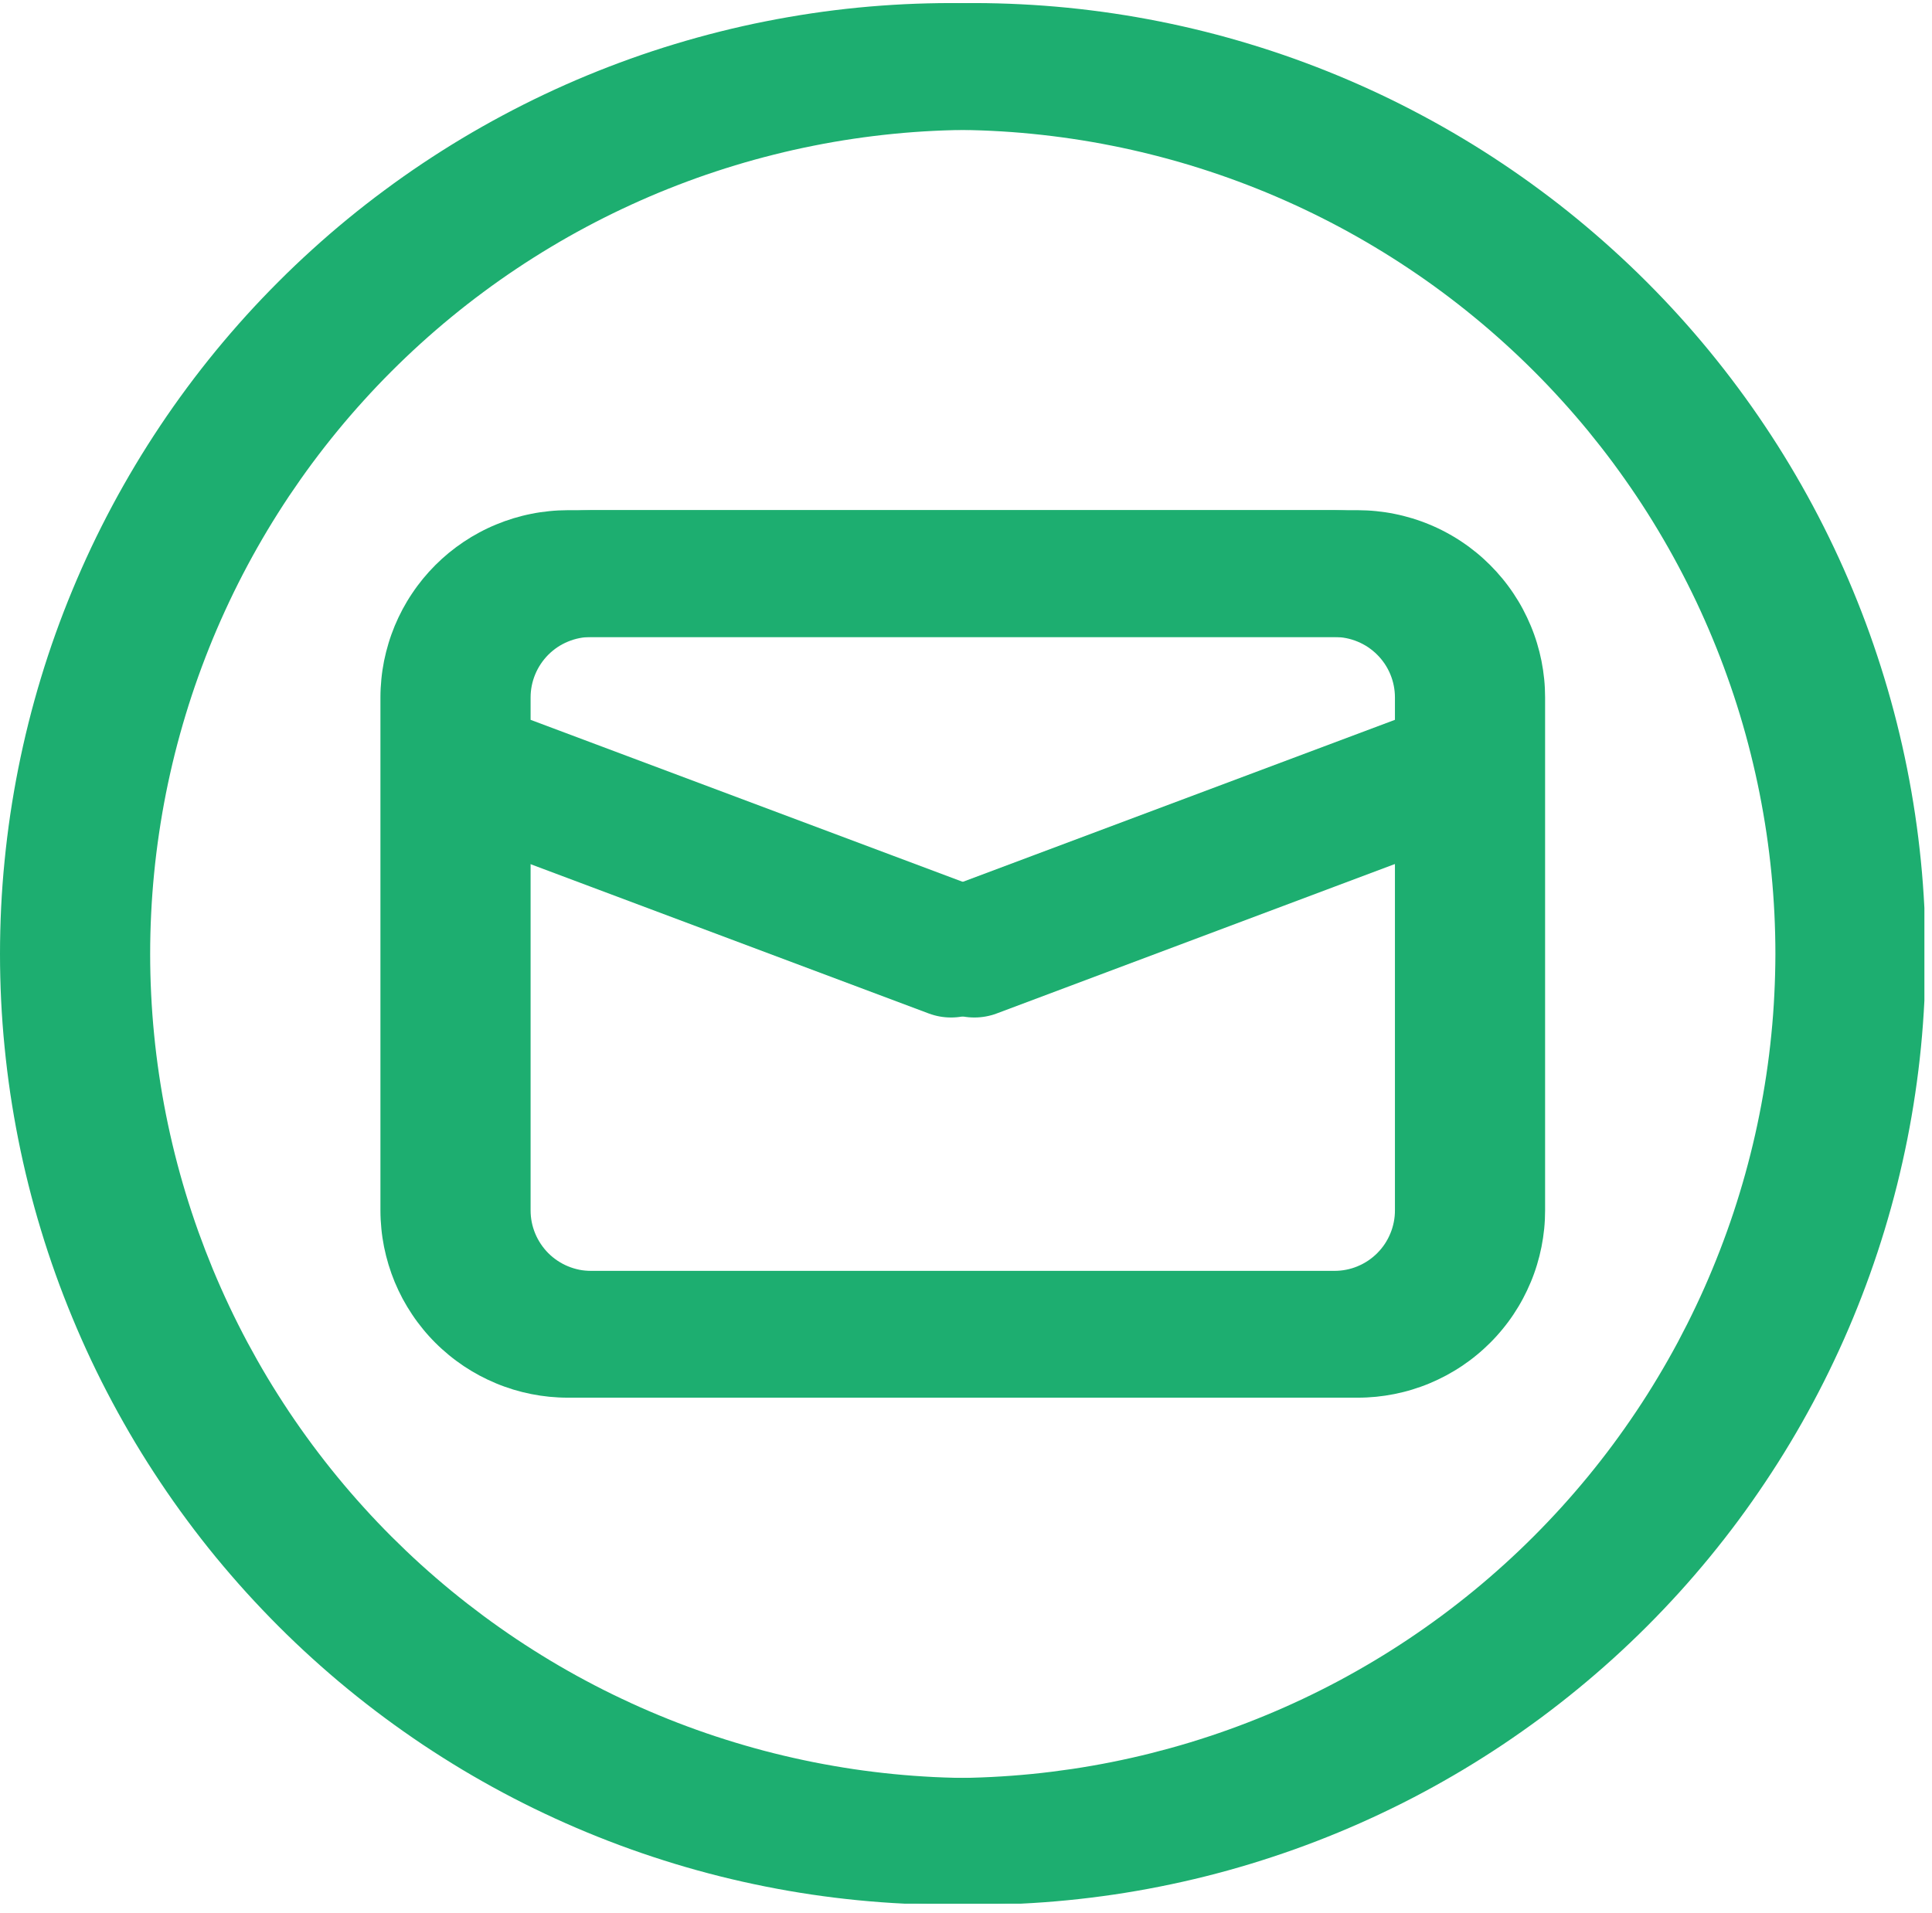 <svg xmlns="http://www.w3.org/2000/svg" xmlns:xlink="http://www.w3.org/1999/xlink" width="311" zoomAndPan="magnify" viewBox="0 0 233.25 231" height="308" preserveAspectRatio="xMidYMid meet" version="1.0"><defs><clipPath id="0b83cfd2e1"><path d="M 2.82 0.371 L 232.332 0.371 L 232.332 229.883 L 2.82 229.883 Z M 2.82 0.371 " clip-rule="nonzero"/></clipPath><clipPath id="24211789a6"><path d="M 0 0.371 L 229.512 0.371 L 229.512 229.883 L 0 229.883 Z M 0 0.371 " clip-rule="nonzero"/></clipPath></defs><path fill="#1dae70" d="M 163.926 61.609 L 71.363 61.609 C 70.621 61.613 69.883 61.648 69.145 61.723 C 68.41 61.797 67.68 61.902 66.953 62.051 C 66.227 62.195 65.508 62.375 64.801 62.59 C 64.094 62.805 63.395 63.055 62.711 63.34 C 62.027 63.621 61.359 63.938 60.707 64.289 C 60.055 64.637 59.418 65.016 58.805 65.43 C 58.188 65.84 57.594 66.281 57.023 66.75 C 56.449 67.219 55.902 67.719 55.379 68.242 C 54.855 68.766 54.359 69.312 53.891 69.883 C 53.418 70.457 52.98 71.051 52.566 71.668 C 52.156 72.281 51.773 72.914 51.426 73.57 C 51.078 74.223 50.762 74.891 50.477 75.574 C 50.191 76.258 49.941 76.953 49.727 77.664 C 49.512 78.371 49.332 79.086 49.188 79.812 C 49.043 80.539 48.934 81.27 48.859 82.008 C 48.785 82.746 48.75 83.484 48.75 84.223 L 48.75 146.168 C 48.75 146.91 48.785 147.648 48.859 148.383 C 48.934 149.121 49.043 149.852 49.188 150.578 C 49.332 151.305 49.512 152.023 49.727 152.73 C 49.941 153.438 50.191 154.137 50.477 154.82 C 50.762 155.504 51.078 156.172 51.426 156.824 C 51.773 157.477 52.156 158.109 52.566 158.727 C 52.98 159.344 53.418 159.938 53.891 160.508 C 54.359 161.082 54.855 161.629 55.379 162.152 C 55.902 162.676 56.449 163.172 57.023 163.641 C 57.594 164.113 58.188 164.551 58.805 164.965 C 59.418 165.375 60.055 165.754 60.707 166.105 C 61.359 166.453 62.027 166.77 62.711 167.055 C 63.395 167.34 64.094 167.586 64.801 167.805 C 65.508 168.02 66.227 168.199 66.953 168.344 C 67.68 168.488 68.41 168.598 69.145 168.672 C 69.883 168.742 70.621 168.781 71.363 168.781 L 163.926 168.781 C 164.668 168.781 165.406 168.742 166.145 168.672 C 166.879 168.598 167.609 168.488 168.336 168.344 C 169.062 168.199 169.781 168.02 170.488 167.805 C 171.199 167.586 171.895 167.34 172.578 167.055 C 173.262 166.77 173.93 166.453 174.582 166.105 C 175.234 165.754 175.871 165.375 176.484 164.965 C 177.102 164.551 177.695 164.113 178.266 163.641 C 178.84 163.172 179.387 162.676 179.91 162.152 C 180.434 161.629 180.93 161.082 181.398 160.508 C 181.871 159.938 182.312 159.344 182.723 158.727 C 183.133 158.109 183.516 157.477 183.863 156.824 C 184.211 156.172 184.527 155.504 184.812 154.82 C 185.098 154.137 185.348 153.438 185.562 152.73 C 185.777 152.023 185.957 151.305 186.102 150.578 C 186.246 149.852 186.355 149.121 186.43 148.383 C 186.504 147.648 186.539 146.91 186.539 146.168 L 186.539 84.223 C 186.539 83.484 186.504 82.746 186.43 82.008 C 186.355 81.27 186.246 80.539 186.102 79.812 C 185.957 79.086 185.777 78.371 185.562 77.664 C 185.348 76.953 185.098 76.258 184.812 75.574 C 184.527 74.891 184.211 74.223 183.863 73.57 C 183.516 72.914 183.133 72.281 182.723 71.668 C 182.312 71.051 181.871 70.457 181.398 69.883 C 180.93 69.312 180.434 68.766 179.91 68.242 C 179.387 67.719 178.84 67.219 178.266 66.75 C 177.695 66.281 177.102 65.84 176.484 65.43 C 175.871 65.016 175.234 64.637 174.582 64.289 C 173.93 63.938 173.262 63.621 172.578 63.34 C 171.895 63.055 171.199 62.805 170.488 62.59 C 169.781 62.375 169.062 62.195 168.336 62.051 C 167.609 61.902 166.879 61.797 166.145 61.723 C 165.406 61.648 164.668 61.613 163.926 61.609 Z M 71.363 76.922 L 163.926 76.922 C 164.406 76.922 164.883 76.969 165.352 77.062 C 165.82 77.156 166.277 77.297 166.723 77.48 C 167.164 77.664 167.586 77.887 167.984 78.152 C 168.383 78.422 168.75 78.723 169.09 79.062 C 169.43 79.402 169.73 79.77 169.996 80.168 C 170.262 80.566 170.488 80.988 170.672 81.43 C 170.855 81.875 170.996 82.328 171.09 82.801 C 171.184 83.27 171.23 83.746 171.23 84.223 L 171.23 86.926 L 117.645 107.02 L 64.059 86.926 L 64.059 84.223 C 64.059 83.746 64.105 83.27 64.199 82.801 C 64.293 82.328 64.434 81.875 64.617 81.43 C 64.801 80.988 65.027 80.566 65.293 80.168 C 65.559 79.77 65.863 79.402 66.199 79.062 C 66.539 78.723 66.906 78.422 67.305 78.152 C 67.707 77.887 68.125 77.664 68.57 77.48 C 69.012 77.297 69.469 77.156 69.938 77.062 C 70.406 76.969 70.883 76.922 71.363 76.922 Z M 163.926 153.473 L 71.363 153.473 C 70.883 153.473 70.406 153.426 69.938 153.332 C 69.469 153.234 69.012 153.098 68.57 152.914 C 68.125 152.73 67.707 152.504 67.305 152.238 C 66.906 151.973 66.539 151.668 66.199 151.332 C 65.863 150.992 65.559 150.621 65.293 150.223 C 65.027 149.824 64.801 149.406 64.617 148.961 C 64.434 148.52 64.293 148.062 64.199 147.594 C 64.105 147.121 64.059 146.648 64.059 146.168 L 64.059 103.301 L 114.957 122.391 C 115.82 122.711 116.715 122.871 117.637 122.871 C 118.559 122.871 119.453 122.711 120.316 122.391 L 171.23 103.277 L 171.23 146.145 C 171.23 146.625 171.184 147.102 171.094 147.574 C 171 148.043 170.863 148.504 170.68 148.945 C 170.496 149.391 170.27 149.812 170.004 150.211 C 169.738 150.613 169.438 150.98 169.098 151.324 C 168.758 151.664 168.391 151.965 167.988 152.234 C 167.59 152.5 167.168 152.727 166.727 152.91 C 166.281 153.098 165.824 153.234 165.355 153.328 C 164.883 153.422 164.406 153.473 163.926 153.473 Z M 163.926 153.473 " fill-opacity="1" fill-rule="nonzero"/><g clip-path="url(#0b83cfd2e1)"><path fill="#1dae70" d="M 117.645 0.371 C 115.766 0.371 113.887 0.418 112.012 0.508 C 110.133 0.602 108.262 0.738 106.391 0.922 C 104.52 1.105 102.656 1.336 100.797 1.613 C 98.938 1.891 97.086 2.211 95.242 2.578 C 93.398 2.941 91.566 3.355 89.746 3.812 C 87.922 4.27 86.109 4.77 84.312 5.316 C 82.516 5.859 80.73 6.449 78.961 7.082 C 77.191 7.715 75.438 8.391 73.703 9.109 C 71.965 9.828 70.25 10.59 68.551 11.395 C 66.852 12.199 65.172 13.043 63.516 13.93 C 61.859 14.816 60.223 15.742 58.613 16.707 C 57 17.672 55.414 18.68 53.852 19.723 C 52.289 20.766 50.754 21.848 49.242 22.969 C 47.734 24.086 46.254 25.242 44.801 26.434 C 43.348 27.625 41.926 28.855 40.531 30.117 C 39.141 31.379 37.777 32.672 36.449 34.004 C 35.121 35.332 33.824 36.691 32.562 38.082 C 31.301 39.477 30.074 40.898 28.883 42.352 C 27.691 43.805 26.535 45.285 25.414 46.793 C 24.297 48.305 23.215 49.84 22.172 51.402 C 21.125 52.965 20.121 54.551 19.156 56.164 C 18.188 57.777 17.262 59.41 16.379 61.066 C 15.492 62.727 14.648 64.402 13.844 66.102 C 13.039 67.801 12.277 69.52 11.559 71.254 C 10.84 72.992 10.164 74.742 9.531 76.512 C 8.898 78.281 8.309 80.066 7.762 81.863 C 7.219 83.664 6.715 85.473 6.262 87.297 C 5.805 89.117 5.391 90.953 5.023 92.793 C 4.66 94.637 4.336 96.488 4.062 98.348 C 3.785 100.207 3.555 102.07 3.371 103.941 C 3.188 105.812 3.051 107.684 2.957 109.562 C 2.863 111.438 2.82 113.316 2.82 115.195 C 2.82 117.074 2.863 118.953 2.957 120.832 C 3.051 122.707 3.188 124.582 3.371 126.453 C 3.555 128.32 3.785 130.188 4.062 132.043 C 4.336 133.902 4.66 135.754 5.023 137.598 C 5.391 139.441 5.805 141.273 6.262 143.098 C 6.715 144.918 7.219 146.73 7.762 148.527 C 8.309 150.328 8.898 152.109 9.531 153.879 C 10.164 155.648 10.84 157.402 11.559 159.137 C 12.277 160.875 13.039 162.594 13.844 164.289 C 14.648 165.988 15.492 167.668 16.379 169.324 C 17.262 170.98 18.188 172.617 19.156 174.23 C 20.121 175.84 21.125 177.426 22.172 178.988 C 23.215 180.551 24.297 182.09 25.414 183.598 C 26.535 185.109 27.691 186.59 28.883 188.043 C 30.074 189.492 31.301 190.918 32.562 192.309 C 33.824 193.699 35.121 195.062 36.449 196.391 C 37.777 197.719 39.141 199.016 40.531 200.277 C 41.926 201.539 43.348 202.766 44.801 203.957 C 46.254 205.148 47.734 206.305 49.242 207.426 C 50.754 208.543 52.289 209.625 53.852 210.672 C 55.414 211.715 57 212.719 58.613 213.688 C 60.223 214.652 61.859 215.578 63.516 216.465 C 65.172 217.352 66.852 218.195 68.551 218.996 C 70.25 219.801 71.965 220.562 73.703 221.281 C 75.438 222 77.191 222.676 78.961 223.309 C 80.73 223.941 82.516 224.531 84.312 225.078 C 86.109 225.625 87.922 226.125 89.746 226.582 C 91.566 227.039 93.398 227.449 95.242 227.816 C 97.086 228.184 98.938 228.504 100.797 228.781 C 102.656 229.055 104.52 229.285 106.391 229.469 C 108.262 229.652 110.133 229.793 112.012 229.883 C 113.887 229.977 115.766 230.023 117.645 230.023 C 119.523 230.023 121.402 229.977 123.277 229.883 C 125.156 229.793 127.031 229.652 128.898 229.469 C 130.77 229.285 132.633 229.055 134.492 228.781 C 136.352 228.504 138.203 228.184 140.047 227.816 C 141.891 227.449 143.723 227.039 145.547 226.582 C 147.367 226.125 149.18 225.625 150.977 225.078 C 152.773 224.531 154.559 223.941 156.328 223.309 C 158.098 222.676 159.852 222 161.586 221.281 C 163.324 220.562 165.039 219.801 166.738 218.996 C 168.438 218.195 170.117 217.352 171.773 216.465 C 173.43 215.578 175.066 214.652 176.676 213.688 C 178.289 212.719 179.875 211.715 181.438 210.672 C 183 209.625 184.535 208.543 186.047 207.426 C 187.555 206.305 189.035 205.148 190.488 203.957 C 191.941 202.766 193.363 201.539 194.758 200.277 C 196.148 199.016 197.512 197.719 198.84 196.391 C 200.168 195.062 201.465 193.699 202.727 192.309 C 203.988 190.918 205.215 189.492 206.406 188.043 C 207.598 186.59 208.754 185.109 209.875 183.598 C 210.992 182.09 212.074 180.551 213.117 178.988 C 214.164 177.426 215.168 175.84 216.133 174.23 C 217.102 172.617 218.027 170.98 218.914 169.324 C 219.797 167.668 220.645 165.988 221.445 164.289 C 222.25 162.594 223.012 160.875 223.73 159.137 C 224.449 157.402 225.125 155.648 225.758 153.879 C 226.391 152.109 226.98 150.328 227.527 148.527 C 228.07 146.73 228.574 144.918 229.031 143.098 C 229.484 141.273 229.898 139.441 230.266 137.598 C 230.633 135.754 230.953 133.902 231.227 132.043 C 231.504 130.188 231.734 128.32 231.918 126.453 C 232.102 124.582 232.238 122.707 232.332 120.832 C 232.426 118.953 232.473 117.074 232.473 115.195 C 232.469 113.316 232.422 111.441 232.328 109.562 C 232.23 107.688 232.094 105.816 231.906 103.945 C 231.719 102.074 231.488 100.211 231.211 98.355 C 230.934 96.496 230.609 94.645 230.242 92.805 C 229.875 90.961 229.461 89.129 229.004 87.309 C 228.547 85.484 228.043 83.676 227.496 81.879 C 226.949 80.082 226.359 78.297 225.727 76.531 C 225.094 74.762 224.414 73.008 223.695 71.273 C 222.977 69.539 222.215 67.824 221.41 66.125 C 220.605 64.426 219.762 62.75 218.875 61.094 C 217.988 59.438 217.062 57.805 216.094 56.191 C 215.129 54.582 214.125 52.996 213.078 51.434 C 212.035 49.871 210.953 48.336 209.832 46.828 C 208.715 45.32 207.559 43.84 206.367 42.387 C 205.176 40.934 203.949 39.512 202.688 38.121 C 201.426 36.73 200.129 35.367 198.801 34.039 C 197.473 32.711 196.113 31.418 194.719 30.156 C 193.328 28.895 191.906 27.668 190.453 26.473 C 189.004 25.281 187.523 24.125 186.012 23.008 C 184.504 21.887 182.969 20.805 181.406 19.762 C 179.848 18.719 178.262 17.711 176.648 16.746 C 175.039 15.781 173.402 14.852 171.746 13.969 C 170.09 13.082 168.414 12.234 166.715 11.43 C 165.02 10.629 163.301 9.867 161.566 9.145 C 159.832 8.426 158.078 7.75 156.312 7.113 C 154.543 6.48 152.762 5.891 150.961 5.344 C 149.164 4.797 147.355 4.293 145.535 3.836 C 143.711 3.379 141.879 2.965 140.039 2.598 C 138.195 2.23 136.344 1.906 134.488 1.629 C 132.629 1.352 130.766 1.121 128.895 0.934 C 127.027 0.75 125.152 0.609 123.277 0.516 C 121.402 0.422 119.523 0.371 117.645 0.371 Z M 117.645 214.711 C 116.016 214.711 114.387 214.672 112.762 214.594 C 111.137 214.512 109.512 214.395 107.891 214.234 C 106.27 214.074 104.652 213.875 103.043 213.637 C 101.43 213.395 99.828 213.117 98.23 212.801 C 96.633 212.48 95.043 212.125 93.465 211.73 C 91.883 211.336 90.316 210.898 88.758 210.426 C 87.199 209.953 85.652 209.445 84.117 208.895 C 82.586 208.348 81.066 207.762 79.562 207.137 C 78.059 206.516 76.57 205.855 75.098 205.156 C 73.625 204.461 72.168 203.73 70.734 202.961 C 69.297 202.195 67.879 201.391 66.484 200.555 C 65.086 199.715 63.711 198.844 62.355 197.941 C 61.004 197.035 59.672 196.098 58.363 195.129 C 57.055 194.156 55.77 193.156 54.512 192.125 C 53.254 191.09 52.02 190.027 50.812 188.934 C 49.605 187.84 48.43 186.715 47.277 185.566 C 46.125 184.414 45 183.234 43.91 182.027 C 42.816 180.82 41.75 179.586 40.719 178.328 C 39.684 177.07 38.684 175.785 37.711 174.477 C 36.742 173.168 35.805 171.84 34.898 170.484 C 33.996 169.129 33.125 167.754 32.285 166.359 C 31.449 164.961 30.648 163.543 29.879 162.109 C 29.113 160.672 28.379 159.219 27.684 157.746 C 26.988 156.273 26.328 154.785 25.703 153.281 C 25.082 151.773 24.496 150.254 23.945 148.723 C 23.398 147.188 22.887 145.645 22.414 144.086 C 21.941 142.527 21.508 140.957 21.109 139.375 C 20.715 137.797 20.359 136.207 20.039 134.609 C 19.723 133.012 19.445 131.41 19.207 129.797 C 18.969 128.188 18.766 126.57 18.609 124.949 C 18.449 123.328 18.328 121.707 18.25 120.078 C 18.168 118.453 18.129 116.824 18.129 115.195 C 18.129 113.566 18.168 111.941 18.25 110.312 C 18.328 108.688 18.449 107.062 18.609 105.441 C 18.766 103.82 18.969 102.207 19.207 100.594 C 19.445 98.984 19.723 97.379 20.039 95.781 C 20.359 94.184 20.715 92.598 21.109 91.016 C 21.508 89.438 21.941 87.867 22.414 86.309 C 22.887 84.75 23.398 83.203 23.945 81.672 C 24.496 80.137 25.082 78.617 25.703 77.113 C 26.328 75.609 26.988 74.121 27.684 72.648 C 28.379 71.176 29.113 69.723 29.879 68.285 C 30.648 66.848 31.449 65.434 32.285 64.035 C 33.125 62.637 33.996 61.262 34.898 59.906 C 35.805 58.555 36.742 57.223 37.711 55.914 C 38.684 54.605 39.684 53.324 40.719 52.062 C 41.75 50.805 42.816 49.57 43.91 48.367 C 45 47.16 46.125 45.98 47.277 44.828 C 48.43 43.676 49.605 42.555 50.812 41.461 C 52.02 40.367 53.254 39.301 54.512 38.27 C 55.77 37.234 57.055 36.234 58.363 35.266 C 59.672 34.293 61.004 33.355 62.355 32.453 C 63.711 31.547 65.086 30.676 66.484 29.84 C 67.879 29 69.297 28.199 70.734 27.43 C 72.168 26.664 73.625 25.93 75.098 25.234 C 76.57 24.539 78.059 23.879 79.562 23.254 C 81.066 22.633 82.586 22.047 84.117 21.496 C 85.652 20.949 87.199 20.438 88.758 19.965 C 90.316 19.492 91.883 19.059 93.465 18.664 C 95.043 18.266 96.633 17.91 98.23 17.594 C 99.828 17.273 101.43 16.996 103.043 16.758 C 104.652 16.52 106.27 16.32 107.891 16.16 C 109.512 16 111.137 15.879 112.762 15.801 C 114.387 15.719 116.016 15.68 117.645 15.68 C 119.273 15.68 120.902 15.719 122.527 15.801 C 124.156 15.879 125.777 16 127.398 16.16 C 129.02 16.32 130.637 16.52 132.246 16.758 C 133.859 16.996 135.461 17.273 137.059 17.594 C 138.656 17.91 140.246 18.266 141.824 18.664 C 143.406 19.059 144.973 19.492 146.531 19.965 C 148.09 20.438 149.637 20.949 151.172 21.496 C 152.703 22.047 154.223 22.633 155.727 23.254 C 157.234 23.879 158.723 24.539 160.191 25.234 C 161.664 25.93 163.121 26.664 164.555 27.43 C 165.992 28.199 167.41 29 168.805 29.84 C 170.203 30.676 171.578 31.547 172.934 32.453 C 174.285 33.355 175.617 34.293 176.926 35.266 C 178.234 36.234 179.52 37.234 180.777 38.27 C 182.035 39.301 183.27 40.367 184.477 41.461 C 185.684 42.555 186.863 43.676 188.012 44.828 C 189.164 45.98 190.289 47.16 191.383 48.367 C 192.477 49.57 193.539 50.805 194.57 52.062 C 195.605 53.324 196.605 54.605 197.578 55.914 C 198.547 57.223 199.484 58.555 200.391 59.906 C 201.293 61.262 202.164 62.637 203.004 64.035 C 203.84 65.434 204.641 66.848 205.41 68.285 C 206.176 69.723 206.91 71.176 207.605 72.648 C 208.301 74.121 208.961 75.609 209.586 77.113 C 210.207 78.617 210.793 80.137 211.344 81.672 C 211.891 83.203 212.402 84.75 212.875 86.309 C 213.348 87.867 213.781 89.438 214.18 91.016 C 214.574 92.598 214.93 94.184 215.25 95.781 C 215.566 97.379 215.844 98.984 216.082 100.594 C 216.324 102.207 216.523 103.82 216.68 105.441 C 216.84 107.062 216.961 108.688 217.039 110.312 C 217.121 111.941 217.16 113.566 217.16 115.195 C 217.16 116.824 217.117 118.453 217.035 120.078 C 216.953 121.703 216.832 123.328 216.672 124.945 C 216.512 126.566 216.309 128.184 216.07 129.793 C 215.828 131.402 215.547 133.008 215.23 134.602 C 214.91 136.199 214.551 137.789 214.156 139.367 C 213.758 140.945 213.324 142.516 212.852 144.07 C 212.375 145.629 211.863 147.176 211.316 148.707 C 210.766 150.238 210.18 151.758 209.555 153.262 C 208.93 154.766 208.27 156.254 207.574 157.723 C 206.875 159.195 206.145 160.648 205.375 162.086 C 204.609 163.52 203.805 164.938 202.969 166.332 C 202.129 167.73 201.258 169.105 200.355 170.457 C 199.449 171.812 198.512 173.141 197.543 174.449 C 196.57 175.758 195.57 177.039 194.535 178.297 C 193.504 179.555 192.441 180.789 191.348 181.996 C 190.254 183.199 189.129 184.379 187.98 185.531 C 186.828 186.684 185.648 187.805 184.441 188.898 C 183.238 189.992 182.004 191.055 180.746 192.09 C 179.488 193.121 178.203 194.121 176.898 195.094 C 175.59 196.062 174.258 197 172.906 197.906 C 171.551 198.809 170.176 199.684 168.781 200.52 C 167.387 201.355 165.969 202.16 164.535 202.93 C 163.098 203.695 161.645 204.43 160.172 205.125 C 158.703 205.82 157.215 206.484 155.711 207.105 C 154.207 207.73 152.688 208.316 151.156 208.867 C 149.621 209.418 148.078 209.926 146.52 210.402 C 144.961 210.875 143.395 211.309 141.816 211.707 C 140.234 212.105 138.648 212.461 137.051 212.781 C 135.453 213.102 133.852 213.379 132.242 213.621 C 130.629 213.859 129.016 214.062 127.395 214.223 C 125.773 214.383 124.152 214.504 122.527 214.586 C 120.898 214.668 119.273 214.711 117.645 214.711 Z M 117.645 214.711 " fill-opacity="1" fill-rule="nonzero"/></g><path fill="#1dae70" d="M 161.109 61.609 L 68.543 61.609 C 67.805 61.613 67.066 61.648 66.328 61.723 C 65.59 61.797 64.859 61.902 64.133 62.051 C 63.406 62.195 62.691 62.375 61.98 62.59 C 61.273 62.805 60.578 63.055 59.895 63.34 C 59.211 63.621 58.543 63.938 57.887 64.289 C 57.234 64.637 56.602 65.016 55.984 65.43 C 55.371 65.84 54.777 66.281 54.203 66.75 C 53.633 67.219 53.082 67.719 52.559 68.242 C 52.035 68.766 51.539 69.312 51.07 69.883 C 50.602 70.457 50.16 71.051 49.75 71.668 C 49.336 72.281 48.957 72.914 48.605 73.57 C 48.258 74.223 47.941 74.891 47.656 75.574 C 47.375 76.258 47.125 76.953 46.91 77.664 C 46.695 78.371 46.516 79.086 46.367 79.812 C 46.223 80.539 46.113 81.27 46.043 82.008 C 45.969 82.746 45.93 83.484 45.93 84.223 L 45.93 146.168 C 45.93 146.91 45.969 147.648 46.043 148.383 C 46.113 149.121 46.223 149.852 46.367 150.578 C 46.516 151.305 46.695 152.023 46.91 152.73 C 47.125 153.438 47.375 154.137 47.656 154.82 C 47.941 155.504 48.258 156.172 48.605 156.824 C 48.957 157.477 49.336 158.109 49.75 158.727 C 50.16 159.344 50.602 159.938 51.07 160.508 C 51.539 161.082 52.035 161.629 52.559 162.152 C 53.082 162.676 53.633 163.172 54.203 163.641 C 54.777 164.113 55.371 164.551 55.984 164.965 C 56.602 165.375 57.234 165.754 57.887 166.105 C 58.543 166.453 59.211 166.77 59.895 167.055 C 60.578 167.34 61.273 167.586 61.98 167.805 C 62.691 168.02 63.406 168.199 64.133 168.344 C 64.859 168.488 65.59 168.598 66.328 168.672 C 67.066 168.742 67.805 168.781 68.543 168.781 L 161.109 168.781 C 161.848 168.781 162.586 168.742 163.324 168.672 C 164.062 168.598 164.793 168.488 165.52 168.344 C 166.246 168.199 166.961 168.02 167.672 167.805 C 168.379 167.586 169.074 167.34 169.758 167.055 C 170.441 166.77 171.109 166.453 171.766 166.105 C 172.418 165.754 173.051 165.375 173.668 164.965 C 174.281 164.551 174.875 164.113 175.449 163.641 C 176.02 163.172 176.566 162.676 177.09 162.152 C 177.617 161.629 178.113 161.082 178.582 160.508 C 179.051 159.938 179.492 159.344 179.902 158.727 C 180.316 158.109 180.695 157.477 181.043 156.824 C 181.395 156.172 181.711 155.504 181.996 154.82 C 182.277 154.137 182.527 153.438 182.742 152.73 C 182.957 152.023 183.137 151.305 183.285 150.578 C 183.43 149.852 183.539 149.121 183.609 148.383 C 183.684 147.648 183.723 146.91 183.723 146.168 L 183.723 84.223 C 183.723 83.484 183.684 82.746 183.609 82.008 C 183.539 81.27 183.43 80.539 183.285 79.812 C 183.137 79.086 182.957 78.371 182.742 77.664 C 182.527 76.953 182.277 76.258 181.996 75.574 C 181.711 74.891 181.395 74.223 181.043 73.57 C 180.695 72.914 180.316 72.281 179.902 71.668 C 179.492 71.051 179.051 70.457 178.582 69.883 C 178.113 69.312 177.617 68.766 177.09 68.242 C 176.566 67.719 176.02 67.219 175.449 66.75 C 174.875 66.281 174.281 65.84 173.668 65.43 C 173.051 65.016 172.418 64.637 171.766 64.289 C 171.109 63.938 170.441 63.621 169.758 63.34 C 169.074 63.055 168.379 62.805 167.672 62.59 C 166.961 62.375 166.246 62.195 165.52 62.051 C 164.793 61.902 164.062 61.797 163.324 61.723 C 162.586 61.648 161.848 61.613 161.109 61.609 Z M 68.543 76.922 L 161.109 76.922 C 161.59 76.922 162.062 76.969 162.531 77.062 C 163.004 77.156 163.461 77.297 163.902 77.48 C 164.344 77.664 164.766 77.887 165.164 78.152 C 165.562 78.422 165.93 78.723 166.27 79.062 C 166.609 79.402 166.91 79.77 167.18 80.168 C 167.445 80.566 167.672 80.988 167.855 81.43 C 168.039 81.875 168.176 82.328 168.27 82.801 C 168.363 83.27 168.41 83.746 168.41 84.223 L 168.41 86.926 L 114.824 107.02 L 61.242 86.926 L 61.242 84.223 C 61.242 83.746 61.289 83.27 61.383 82.801 C 61.477 82.328 61.613 81.875 61.797 81.43 C 61.98 80.988 62.207 80.566 62.473 80.168 C 62.738 79.77 63.043 79.402 63.383 79.062 C 63.723 78.723 64.09 78.422 64.488 78.152 C 64.887 77.887 65.309 77.664 65.75 77.48 C 66.191 77.297 66.648 77.156 67.121 77.062 C 67.59 76.969 68.062 76.922 68.543 76.922 Z M 161.109 153.473 L 68.543 153.473 C 68.062 153.473 67.59 153.426 67.121 153.332 C 66.648 153.234 66.191 153.098 65.75 152.914 C 65.309 152.73 64.887 152.504 64.488 152.238 C 64.09 151.973 63.723 151.668 63.383 151.332 C 63.043 150.992 62.738 150.621 62.473 150.223 C 62.207 149.824 61.98 149.406 61.797 148.961 C 61.613 148.52 61.477 148.062 61.383 147.594 C 61.289 147.121 61.242 146.648 61.242 146.168 L 61.242 103.301 L 112.141 122.391 C 113.004 122.711 113.898 122.871 114.82 122.871 C 115.738 122.871 116.633 122.711 117.496 122.391 L 168.41 103.277 L 168.41 146.145 C 168.414 146.625 168.367 147.102 168.273 147.574 C 168.18 148.043 168.043 148.504 167.859 148.945 C 167.676 149.391 167.453 149.812 167.188 150.211 C 166.922 150.613 166.617 150.98 166.277 151.324 C 165.938 151.664 165.57 151.965 165.172 152.234 C 164.773 152.5 164.352 152.727 163.906 152.91 C 163.465 153.098 163.008 153.234 162.535 153.328 C 162.066 153.422 161.59 153.473 161.109 153.473 Z M 161.109 153.473 " fill-opacity="1" fill-rule="nonzero"/><g clip-path="url(#24211789a6)"><path fill="#1dae70" d="M 114.824 0.371 C 112.945 0.371 111.07 0.418 109.191 0.508 C 107.316 0.602 105.441 0.738 103.57 0.922 C 101.699 1.105 99.836 1.336 97.977 1.613 C 96.117 1.891 94.27 2.211 92.426 2.578 C 90.582 2.941 88.75 3.355 86.926 3.812 C 85.102 4.27 83.293 4.77 81.492 5.316 C 79.695 5.859 77.91 6.449 76.141 7.082 C 74.371 7.715 72.621 8.391 70.883 9.109 C 69.148 9.828 67.43 10.59 65.73 11.395 C 64.031 12.199 62.355 13.043 60.699 13.93 C 59.039 14.816 57.406 15.742 55.793 16.707 C 54.184 17.672 52.594 18.68 51.031 19.723 C 49.469 20.766 47.934 21.848 46.426 22.969 C 44.914 24.086 43.434 25.242 41.98 26.434 C 40.527 27.625 39.105 28.855 37.715 30.117 C 36.32 31.379 34.961 32.672 33.633 34.004 C 32.305 35.332 31.008 36.691 29.746 38.082 C 28.484 39.477 27.258 40.898 26.062 42.352 C 24.871 43.805 23.715 45.285 22.598 46.793 C 21.477 48.305 20.395 49.84 19.352 51.402 C 18.309 52.965 17.301 54.551 16.336 56.164 C 15.371 57.777 14.445 59.41 13.559 61.066 C 12.672 62.727 11.828 64.402 11.023 66.102 C 10.223 67.801 9.461 69.52 8.742 71.254 C 8.02 72.992 7.344 74.742 6.711 76.512 C 6.078 78.281 5.488 80.066 4.945 81.863 C 4.398 83.664 3.898 85.473 3.441 87.297 C 2.984 89.117 2.574 90.953 2.207 92.793 C 1.84 94.637 1.52 96.488 1.242 98.348 C 0.969 100.207 0.738 102.07 0.555 103.941 C 0.367 105.812 0.23 107.684 0.137 109.562 C 0.047 111.438 0 113.316 0 115.195 C 0 117.074 0.047 118.953 0.137 120.832 C 0.23 122.707 0.367 124.582 0.555 126.453 C 0.738 128.32 0.969 130.188 1.242 132.043 C 1.52 133.902 1.84 135.754 2.207 137.598 C 2.574 139.441 2.984 141.273 3.441 143.098 C 3.898 144.918 4.398 146.73 4.945 148.527 C 5.488 150.328 6.078 152.109 6.711 153.879 C 7.344 155.648 8.023 157.402 8.742 159.137 C 9.461 160.875 10.223 162.594 11.023 164.289 C 11.828 165.988 12.672 167.668 13.559 169.324 C 14.445 170.98 15.371 172.617 16.336 174.23 C 17.301 175.84 18.309 177.426 19.352 178.988 C 20.395 180.551 21.477 182.09 22.598 183.598 C 23.715 185.109 24.871 186.59 26.062 188.043 C 27.258 189.492 28.484 190.918 29.746 192.309 C 31.008 193.699 32.305 195.062 33.633 196.391 C 34.961 197.719 36.32 199.016 37.715 200.277 C 39.105 201.539 40.527 202.766 41.98 203.957 C 43.434 205.148 44.914 206.305 46.426 207.426 C 47.934 208.543 49.469 209.625 51.031 210.672 C 52.594 211.715 54.184 212.719 55.793 213.688 C 57.406 214.652 59.039 215.578 60.699 216.465 C 62.355 217.352 64.031 218.195 65.73 218.996 C 67.43 219.801 69.148 220.562 70.883 221.281 C 72.621 222 74.371 222.676 76.141 223.309 C 77.91 223.941 79.695 224.531 81.492 225.078 C 83.293 225.625 85.102 226.125 86.926 226.582 C 88.75 227.039 90.582 227.449 92.426 227.816 C 94.27 228.184 96.117 228.504 97.977 228.781 C 99.836 229.055 101.699 229.285 103.57 229.469 C 105.441 229.652 107.316 229.793 109.191 229.883 C 111.07 229.977 112.945 230.023 114.824 230.023 C 116.707 230.023 118.582 229.977 120.461 229.883 C 122.336 229.793 124.211 229.652 126.082 229.469 C 127.953 229.285 129.816 229.055 131.676 228.781 C 133.535 228.504 135.383 228.184 137.227 227.816 C 139.07 227.449 140.902 227.039 142.727 226.582 C 144.551 226.125 146.359 225.625 148.16 225.078 C 149.957 224.531 151.742 223.941 153.512 223.309 C 155.277 222.676 157.031 222 158.77 221.281 C 160.504 220.562 162.223 219.801 163.922 218.996 C 165.621 218.195 167.297 217.352 168.953 216.465 C 170.613 215.578 172.246 214.652 173.859 213.688 C 175.469 212.719 177.059 211.715 178.621 210.672 C 180.184 209.625 181.719 208.543 183.227 207.426 C 184.738 206.305 186.219 205.148 187.672 203.957 C 189.125 202.766 190.547 201.539 191.938 200.277 C 193.332 199.016 194.691 197.719 196.02 196.391 C 197.348 195.062 198.645 193.699 199.906 192.309 C 201.168 190.918 202.395 189.492 203.586 188.043 C 204.781 186.59 205.938 185.109 207.055 183.598 C 208.176 182.09 209.258 180.551 210.301 178.988 C 211.344 177.426 212.348 175.84 213.316 174.23 C 214.281 172.617 215.207 170.98 216.094 169.324 C 216.98 167.668 217.824 165.988 218.629 164.289 C 219.43 162.594 220.191 160.875 220.91 159.137 C 221.629 157.402 222.309 155.648 222.941 153.879 C 223.574 152.109 224.164 150.328 224.707 148.527 C 225.254 146.73 225.754 144.918 226.211 143.098 C 226.668 141.273 227.078 139.441 227.445 137.598 C 227.812 135.754 228.133 133.902 228.41 132.043 C 228.684 130.188 228.914 128.32 229.098 126.453 C 229.285 124.582 229.422 122.707 229.516 120.832 C 229.605 118.953 229.652 117.074 229.652 115.195 C 229.648 113.316 229.602 111.441 229.508 109.562 C 229.414 107.688 229.273 105.816 229.086 103.945 C 228.902 102.074 228.668 100.211 228.391 98.355 C 228.113 96.496 227.793 94.645 227.426 92.805 C 227.055 90.961 226.645 89.129 226.184 87.309 C 225.727 85.484 225.227 83.676 224.68 81.879 C 224.133 80.082 223.543 78.297 222.906 76.531 C 222.273 74.762 221.598 73.008 220.875 71.273 C 220.156 69.539 219.395 67.824 218.59 66.125 C 217.785 64.426 216.941 62.75 216.055 61.094 C 215.168 59.438 214.242 57.805 213.277 56.191 C 212.309 54.582 211.305 52.996 210.262 51.434 C 209.215 49.871 208.133 48.336 207.016 46.828 C 205.895 45.32 204.738 43.84 203.547 42.387 C 202.355 40.934 201.129 39.512 199.867 38.121 C 198.605 36.73 197.312 35.367 195.98 34.039 C 194.652 32.711 193.293 31.418 191.902 30.156 C 190.512 28.895 189.09 27.668 187.637 26.473 C 186.184 25.281 184.703 24.125 183.195 23.008 C 181.688 21.887 180.152 20.805 178.59 19.762 C 177.027 18.719 175.441 17.711 173.832 16.746 C 172.219 15.781 170.586 14.852 168.93 13.969 C 167.273 13.082 165.594 12.234 163.898 11.43 C 162.199 10.629 160.484 9.867 158.746 9.145 C 157.012 8.426 155.262 7.75 153.492 7.113 C 151.723 6.48 149.941 5.891 148.145 5.344 C 146.348 4.797 144.535 4.293 142.715 3.836 C 140.895 3.379 139.062 2.965 137.219 2.598 C 135.375 2.23 133.527 1.906 131.668 1.629 C 129.809 1.352 127.945 1.121 126.078 0.934 C 124.207 0.75 122.336 0.609 120.457 0.516 C 118.582 0.422 116.703 0.371 114.824 0.371 Z M 114.824 214.711 C 113.199 214.711 111.57 214.672 109.941 214.594 C 108.316 214.512 106.691 214.395 105.07 214.234 C 103.449 214.074 101.836 213.875 100.223 213.637 C 98.613 213.395 97.008 213.117 95.41 212.801 C 93.812 212.48 92.227 212.125 90.645 211.73 C 89.066 211.336 87.496 210.898 85.938 210.426 C 84.379 209.953 82.832 209.445 81.301 208.895 C 79.766 208.348 78.246 207.762 76.742 207.137 C 75.238 206.516 73.75 205.855 72.277 205.156 C 70.805 204.461 69.352 203.73 67.914 202.961 C 66.477 202.195 65.062 201.391 63.664 200.555 C 62.27 199.715 60.891 198.844 59.539 197.941 C 58.184 197.035 56.852 196.098 55.543 195.129 C 54.238 194.156 52.953 193.156 51.695 192.125 C 50.434 191.09 49.203 190.027 47.996 188.934 C 46.789 187.84 45.609 186.715 44.457 185.566 C 43.305 184.414 42.184 183.234 41.09 182.027 C 39.996 180.82 38.934 179.586 37.898 178.328 C 36.867 177.07 35.863 175.785 34.895 174.477 C 33.926 173.168 32.988 171.84 32.082 170.484 C 31.176 169.129 30.305 167.754 29.469 166.359 C 28.633 164.961 27.828 163.543 27.062 162.109 C 26.293 160.672 25.562 159.219 24.863 157.746 C 24.168 156.273 23.508 154.785 22.887 153.281 C 22.262 151.773 21.676 150.254 21.129 148.723 C 20.578 147.188 20.066 145.645 19.594 144.086 C 19.121 142.527 18.688 140.957 18.293 139.375 C 17.898 137.797 17.539 136.207 17.223 134.609 C 16.906 133.012 16.625 131.41 16.387 129.797 C 16.148 128.188 15.949 126.57 15.789 124.949 C 15.629 123.328 15.512 121.707 15.43 120.078 C 15.352 118.453 15.309 116.824 15.309 115.195 C 15.309 113.566 15.352 111.941 15.43 110.312 C 15.512 108.688 15.629 107.062 15.789 105.441 C 15.949 103.82 16.148 102.207 16.387 100.594 C 16.625 98.984 16.906 97.379 17.223 95.781 C 17.539 94.184 17.898 92.598 18.293 91.016 C 18.688 89.438 19.121 87.867 19.594 86.309 C 20.066 84.75 20.578 83.203 21.129 81.672 C 21.676 80.137 22.262 78.617 22.887 77.113 C 23.508 75.609 24.168 74.121 24.863 72.648 C 25.562 71.176 26.293 69.723 27.062 68.285 C 27.828 66.848 28.633 65.434 29.469 64.035 C 30.305 62.637 31.176 61.262 32.082 59.906 C 32.988 58.555 33.926 57.223 34.895 55.914 C 35.863 54.605 36.867 53.324 37.898 52.062 C 38.934 50.805 39.996 49.57 41.09 48.367 C 42.184 47.16 43.305 45.98 44.457 44.828 C 45.609 43.676 46.789 42.555 47.996 41.461 C 49.203 40.367 50.434 39.301 51.695 38.27 C 52.953 37.234 54.238 36.234 55.543 35.266 C 56.852 34.293 58.184 33.355 59.539 32.453 C 60.891 31.547 62.27 30.676 63.664 29.84 C 65.062 29 66.477 28.199 67.914 27.43 C 69.352 26.664 70.805 25.93 72.277 25.234 C 73.75 24.539 75.238 23.879 76.742 23.254 C 78.246 22.633 79.766 22.047 81.301 21.496 C 82.832 20.949 84.379 20.438 85.938 19.965 C 87.496 19.492 89.066 19.059 90.645 18.664 C 92.227 18.266 93.812 17.91 95.41 17.594 C 97.008 17.273 98.613 16.996 100.223 16.758 C 101.836 16.52 103.449 16.32 105.07 16.16 C 106.691 16 108.316 15.879 109.941 15.801 C 111.57 15.719 113.199 15.68 114.824 15.68 C 116.453 15.68 118.082 15.719 119.711 15.801 C 121.336 15.879 122.961 16 124.582 16.16 C 126.199 16.32 127.816 16.52 129.43 16.758 C 131.039 16.996 132.645 17.273 134.242 17.594 C 135.84 17.91 137.426 18.266 139.008 18.664 C 140.586 19.059 142.156 19.492 143.715 19.965 C 145.273 20.438 146.82 20.949 148.352 21.496 C 149.887 22.047 151.406 22.633 152.91 23.254 C 154.414 23.879 155.902 24.539 157.375 25.234 C 158.848 25.93 160.301 26.664 161.738 27.43 C 163.176 28.199 164.59 29 165.988 29.84 C 167.383 30.676 168.762 31.547 170.113 32.453 C 171.469 33.355 172.801 34.293 174.109 35.266 C 175.414 36.234 176.699 37.234 177.957 38.27 C 179.219 39.301 180.449 40.367 181.656 41.461 C 182.863 42.555 184.043 43.676 185.195 44.828 C 186.348 45.98 187.469 47.16 188.562 48.367 C 189.656 49.57 190.719 50.805 191.754 52.062 C 192.785 53.324 193.789 54.605 194.758 55.914 C 195.727 57.223 196.664 58.555 197.57 59.906 C 198.477 61.262 199.348 62.637 200.184 64.035 C 201.02 65.434 201.824 66.848 202.59 68.285 C 203.359 69.723 204.09 71.176 204.789 72.648 C 205.484 74.121 206.145 75.609 206.766 77.113 C 207.391 78.617 207.977 80.137 208.523 81.672 C 209.074 83.203 209.586 84.75 210.059 86.309 C 210.531 87.867 210.965 89.438 211.359 91.016 C 211.754 92.598 212.113 94.184 212.43 95.781 C 212.746 97.379 213.027 98.984 213.266 100.594 C 213.504 102.207 213.703 103.82 213.863 105.441 C 214.023 107.062 214.141 108.688 214.223 110.312 C 214.301 111.941 214.344 113.566 214.344 115.195 C 214.34 116.824 214.297 118.453 214.215 120.078 C 214.137 121.703 214.016 123.328 213.852 124.945 C 213.691 126.566 213.492 128.184 213.25 129.793 C 213.008 131.402 212.73 133.008 212.41 134.602 C 212.094 136.199 211.734 137.789 211.336 139.367 C 210.941 140.945 210.504 142.516 210.031 144.07 C 209.559 145.629 209.047 147.176 208.496 148.707 C 207.945 150.238 207.359 151.758 206.734 153.262 C 206.113 154.766 205.453 156.254 204.754 157.723 C 204.059 159.195 203.324 160.648 202.559 162.086 C 201.789 163.52 200.988 164.938 200.148 166.332 C 199.312 167.73 198.441 169.105 197.535 170.457 C 196.629 171.812 195.691 173.141 194.723 174.449 C 193.754 175.758 192.75 177.039 191.719 178.297 C 190.684 179.555 189.621 180.789 188.527 181.996 C 187.434 183.199 186.312 184.379 185.16 185.531 C 184.008 186.684 182.832 187.805 181.625 188.898 C 180.418 189.992 179.188 191.055 177.926 192.09 C 176.668 193.121 175.387 194.121 174.078 195.094 C 172.77 196.062 171.441 197 170.086 197.906 C 168.734 198.809 167.359 199.684 165.961 200.52 C 164.566 201.355 163.152 202.16 161.715 202.93 C 160.281 203.695 158.824 204.43 157.355 205.125 C 155.883 205.82 154.395 206.484 152.891 207.105 C 151.387 207.73 149.871 208.316 148.336 208.867 C 146.805 209.418 145.258 209.926 143.703 210.402 C 142.145 210.875 140.574 211.309 138.996 211.707 C 137.418 212.105 135.828 212.461 134.234 212.781 C 132.637 213.102 131.031 213.379 129.422 213.621 C 127.812 213.859 126.195 214.062 124.578 214.223 C 122.957 214.383 121.332 214.504 119.707 214.586 C 118.082 214.668 116.453 214.711 114.824 214.711 Z M 114.824 214.711 " fill-opacity="1" fill-rule="nonzero"/></g></svg>